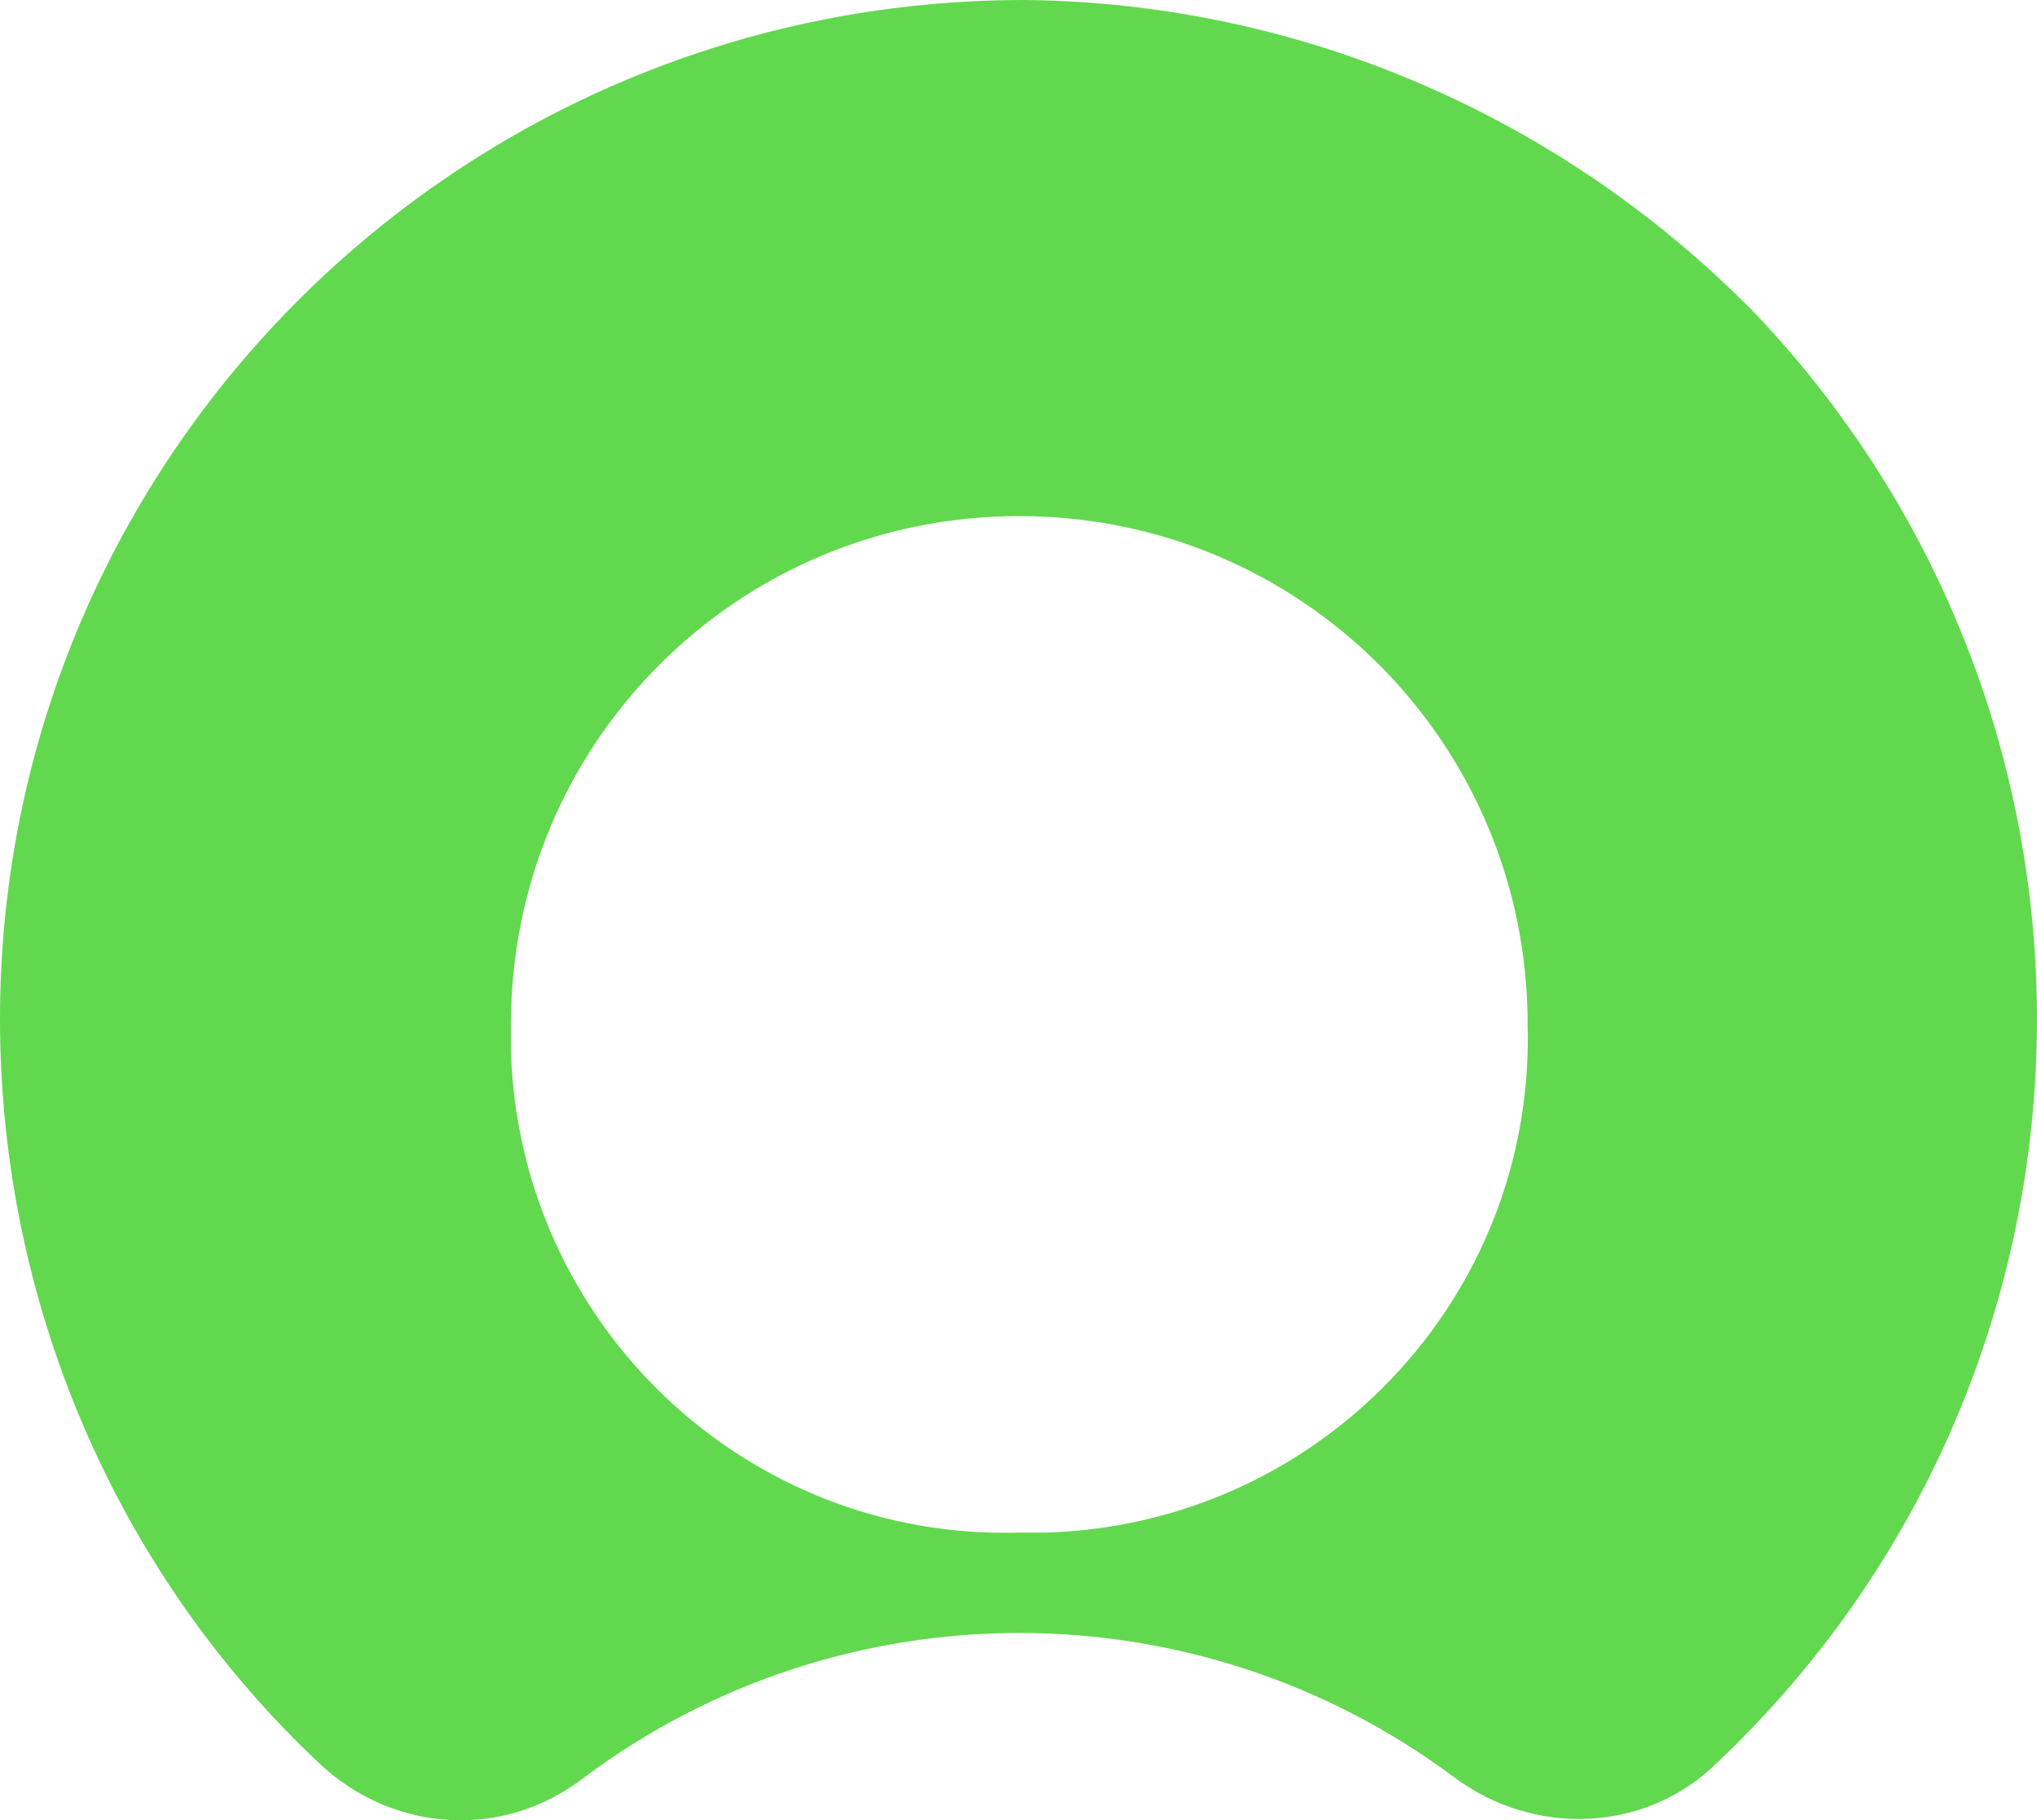 <?xml version="1.0" encoding="UTF-8"?>
<svg id="Layer_2" xmlns="http://www.w3.org/2000/svg" viewBox="0 0 78.14 69.84">
  <defs>
    <style>
      .cls-1 {
        fill: #62d84e;
        fill-rule: evenodd;
      }
    </style>
  </defs>
  <g id="Layer_1-2" data-name="Layer_1">
    <path class="cls-1" d="M39.3,0C17.6,0,0,17.5,0,39.1c0,10.8,4.4,21.2,12.3,28.6,2.8,2.6,7,2.9,10.1.5,9.9-7.4,23.5-7.4,33.4,0,3.1,2.3,7.4,2.1,10.1-.6,15.7-14.9,16.4-39.7,1.5-55.5C60,4.5,49.9.1,39.3,0M39.1,58.8c-10.5.3-19.2-8-19.5-18.5v-1c0-10.8,8.7-19.5,19.5-19.5s19.5,8.7,19.5,19.5c.3,10.5-8,19.2-18.5,19.5h-1"/>
  </g>
</svg>